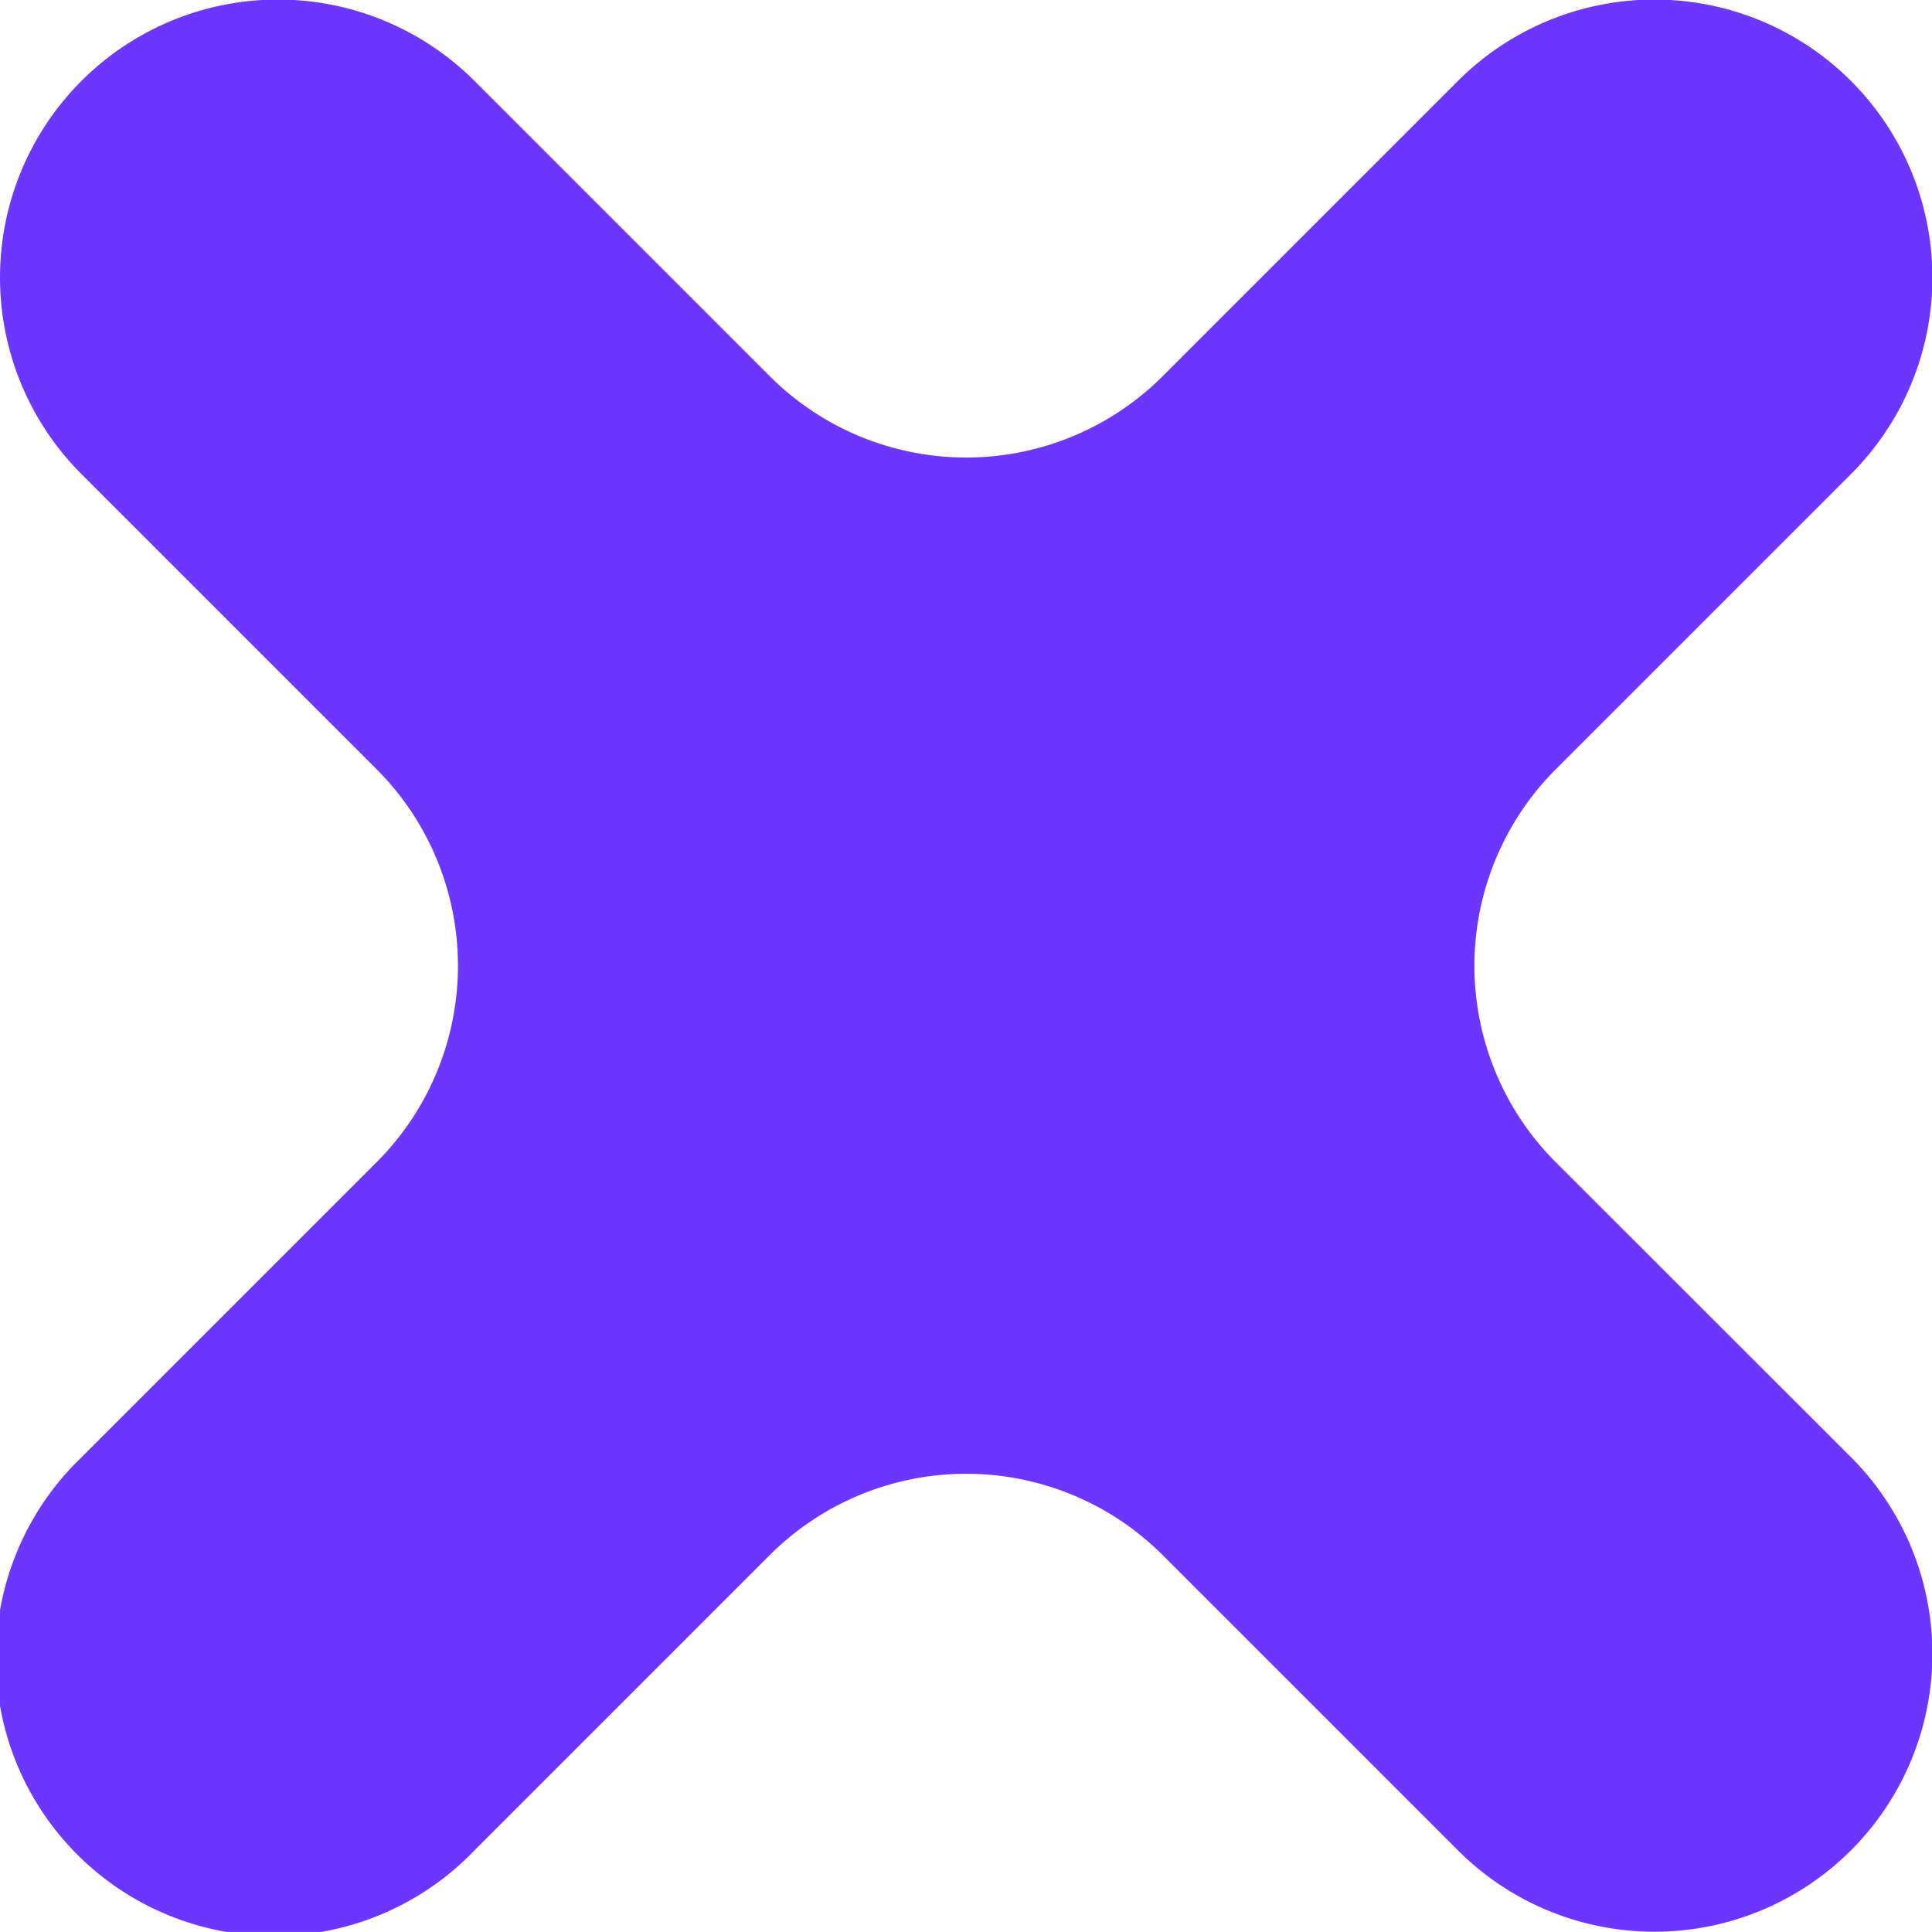 <?xml version="1.0" encoding="UTF-8"?> <svg xmlns="http://www.w3.org/2000/svg" width="36.004" height="36.003" viewBox="0 0 36.004 36.003"><path id="Path_1810" data-name="Path 1810" d="M1.517,27.16l5.5-5.5a5.18,5.18,0,0,0,0-7.326l-5.5-5.5a5.18,5.18,0,0,1,0-7.325h0a5.18,5.18,0,0,1,7.326,0l5.5,5.5a5.18,5.18,0,0,0,7.326,0l5.5-5.5a5.179,5.179,0,0,1,7.325,0h0a5.18,5.18,0,0,1,0,7.326l-5.5,5.5a5.18,5.18,0,0,0,0,7.326l5.5,5.495a5.18,5.18,0,0,1,0,7.326h0a5.18,5.18,0,0,1-7.325,0l-5.5-5.5a5.18,5.18,0,0,0-7.326,0l-5.5,5.5A5.18,5.18,0,1,1,1.517,27.16" transform="translate(0)" fill="#6c36fe"></path></svg> 